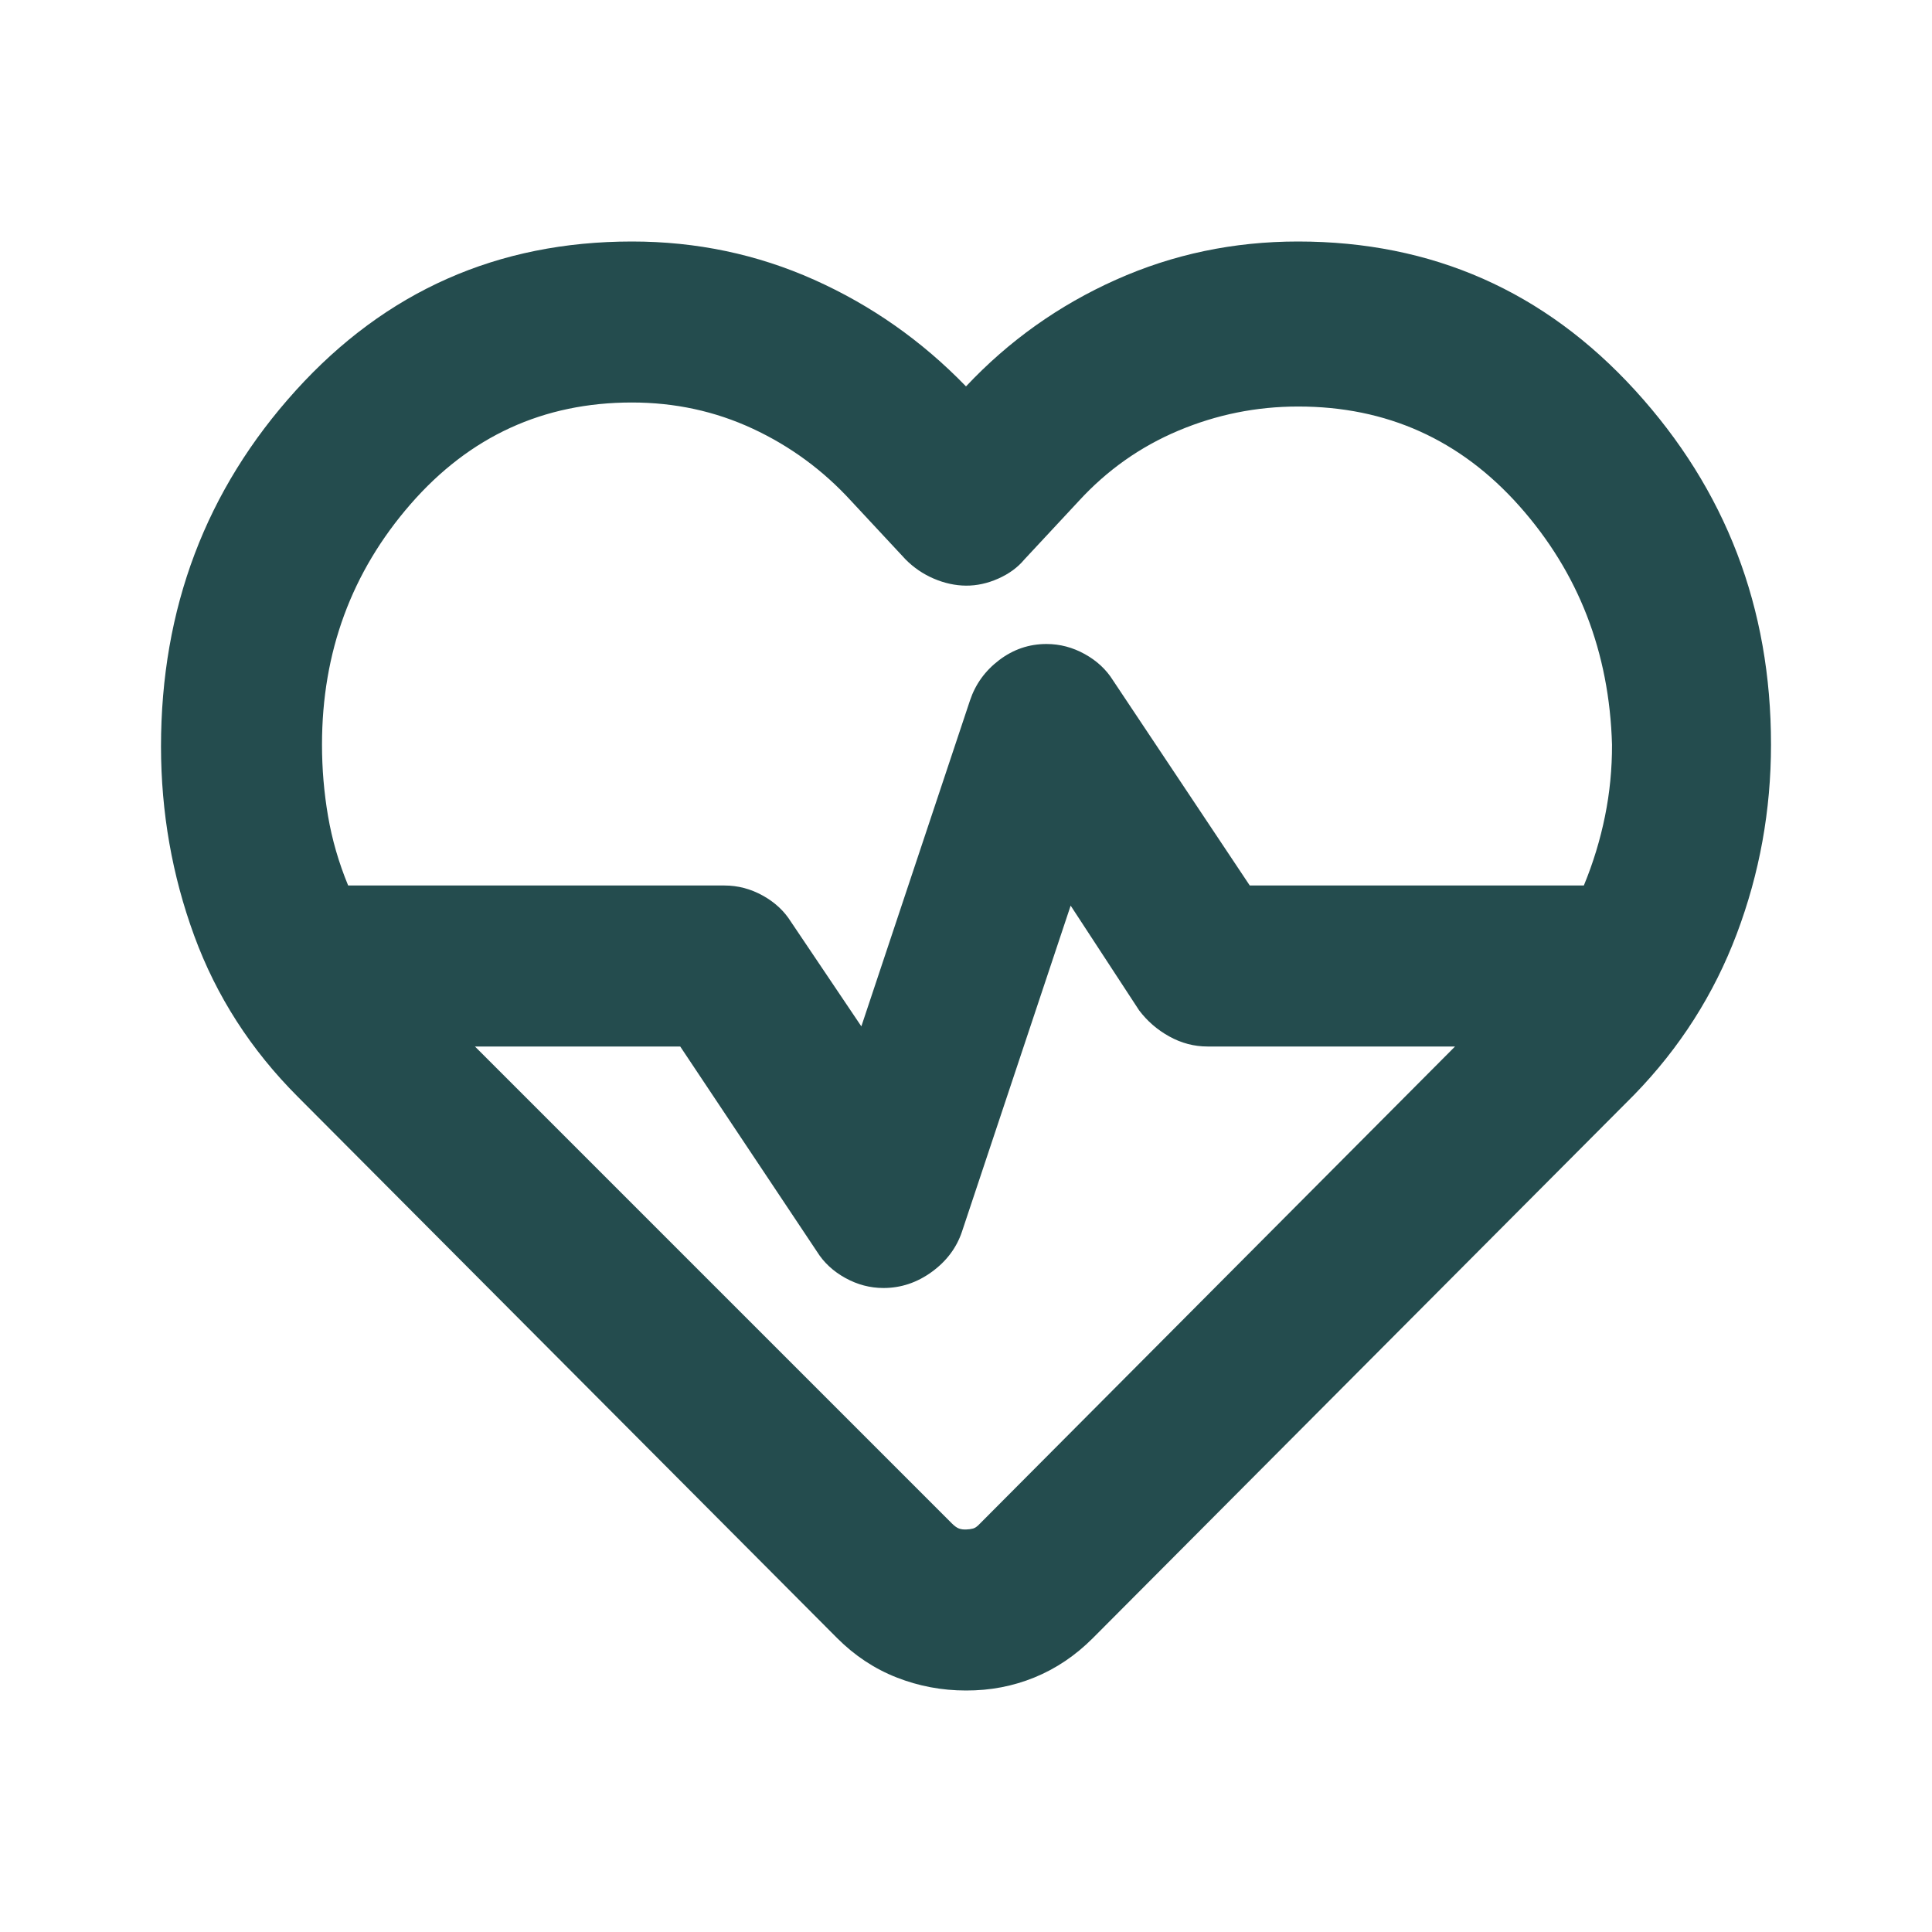 <svg width="24" height="24" viewBox="0 0 24 24" fill="none" xmlns="http://www.w3.org/2000/svg">
<path d="M12 21C11.7 21 11.413 20.946 11.138 20.838C10.863 20.73 10.617 20.567 10.4 20.35L3.7 13.625C3.117 13.042 2.688 12.375 2.413 11.625C2.138 10.875 2.001 10.092 2 9.275C2 7.558 2.558 6.083 3.675 4.85C4.792 3.617 6.183 3 7.85 3C8.65 3 9.404 3.158 10.113 3.475C10.822 3.792 11.451 4.233 12 4.8C12.533 4.233 13.154 3.792 13.863 3.475C14.572 3.158 15.326 3 16.125 3C17.792 3 19.188 3.617 20.313 4.85C21.438 6.083 22.001 7.55 22 9.25C22 10.067 21.858 10.85 21.575 11.6C21.292 12.35 20.867 13.017 20.3 13.6L13.575 20.35C13.358 20.567 13.117 20.729 12.85 20.838C12.583 20.947 12.3 21.001 12 21ZM13 8C13.167 8 13.325 8.042 13.475 8.125C13.625 8.208 13.742 8.317 13.825 8.45L15.525 11H19.675C19.792 10.717 19.879 10.429 19.938 10.138C19.997 9.847 20.026 9.551 20.025 9.25C19.992 8.1 19.608 7.112 18.875 6.287C18.142 5.462 17.225 5.049 16.125 5.05C15.608 5.05 15.113 5.15 14.638 5.35C14.163 5.55 13.751 5.842 13.4 6.225L12.725 6.95C12.642 7.05 12.533 7.129 12.4 7.188C12.267 7.247 12.133 7.276 12 7.275C11.867 7.274 11.733 7.245 11.6 7.188C11.467 7.131 11.35 7.051 11.25 6.95L10.575 6.225C10.225 5.842 9.817 5.542 9.35 5.325C8.883 5.108 8.383 5 7.85 5C6.75 5 5.833 5.421 5.1 6.263C4.367 7.105 4 8.101 4 9.25C4 9.55 4.025 9.846 4.075 10.138C4.125 10.43 4.208 10.717 4.325 11H9C9.167 11 9.325 11.042 9.475 11.125C9.625 11.208 9.742 11.317 9.825 11.45L10.7 12.75L12.05 8.7C12.117 8.5 12.237 8.333 12.412 8.2C12.587 8.067 12.783 8 13 8ZM13.3 11.25L11.95 15.3C11.883 15.5 11.758 15.667 11.575 15.8C11.392 15.933 11.192 16 10.975 16C10.808 16 10.65 15.958 10.5 15.875C10.35 15.792 10.233 15.683 10.15 15.55L8.45 13H5.9L11.825 18.925C11.858 18.958 11.888 18.979 11.913 18.988C11.938 18.997 11.967 19.001 12 19C12.033 18.999 12.062 18.995 12.088 18.988C12.114 18.981 12.143 18.96 12.175 18.925L18.075 13H15C14.833 13 14.675 12.958 14.525 12.875C14.375 12.792 14.25 12.683 14.15 12.55L13.3 11.25Z" fill="#244C4E"/>
</svg>
